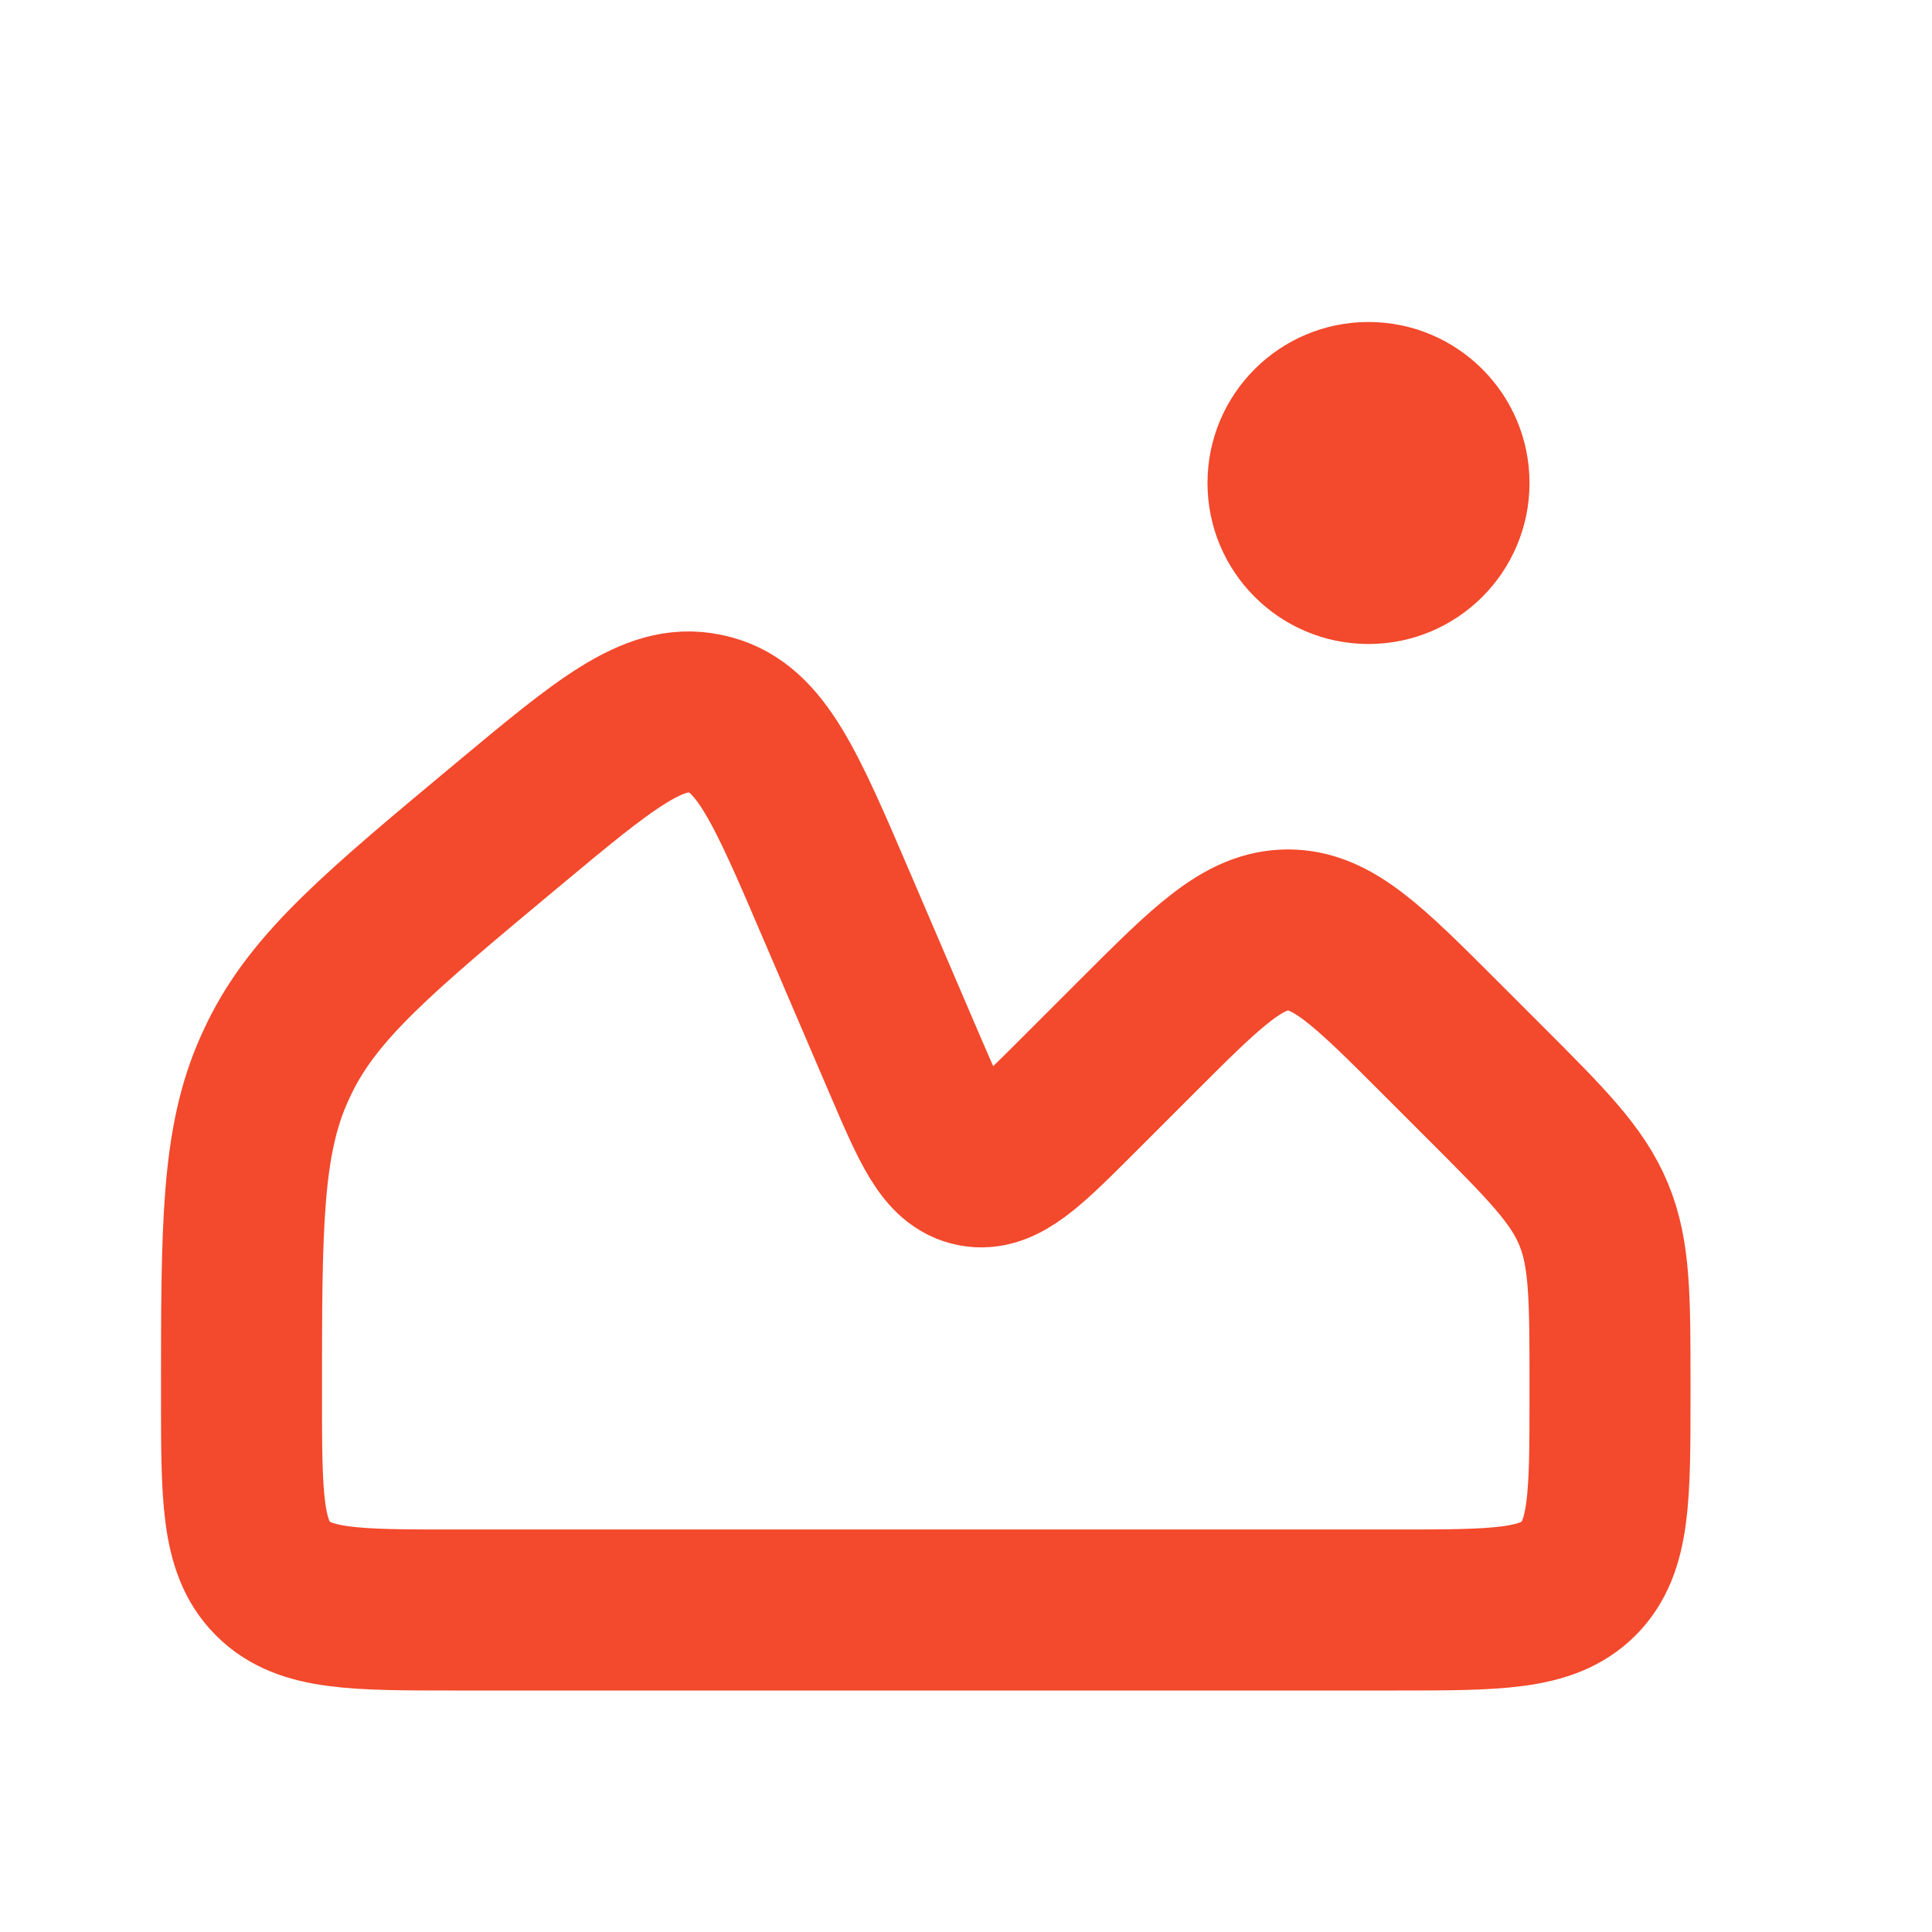 <svg width="36" height="36" viewBox="0 0 36 36" fill="none" xmlns="http://www.w3.org/2000/svg">
<circle cx="25.5" cy="9" r="3" fill="#F3492C"/>
<path d="M16.836 19.785L15.577 16.847C14.644 14.67 14.178 13.581 13.249 13.326C13.207 13.314 13.165 13.304 13.122 13.296C12.178 13.101 11.269 13.859 9.449 15.376L9.449 15.376C7.06 17.367 5.865 18.363 5.207 19.713C5.176 19.777 5.145 19.842 5.116 19.907C4.5 21.277 4.5 22.848 4.5 25.991C4.5 27.876 4.5 28.819 5.074 29.402L5.098 29.426C5.682 30 6.614 30 8.478 30H26C27.886 30 28.828 30 29.414 29.414C30 28.828 30 27.886 30 26V25.814C30 24.179 30 23.361 29.695 22.626C29.391 21.891 28.813 21.313 27.657 20.157L26.828 19.328C25.495 17.995 24.828 17.328 24 17.328C23.172 17.328 22.505 17.995 21.172 19.328L20.089 20.411C19.142 21.358 18.669 21.831 18.148 21.73C17.627 21.63 17.364 21.015 16.836 19.785Z" stroke="#F3492C" stroke-width="3"/>
</svg>
